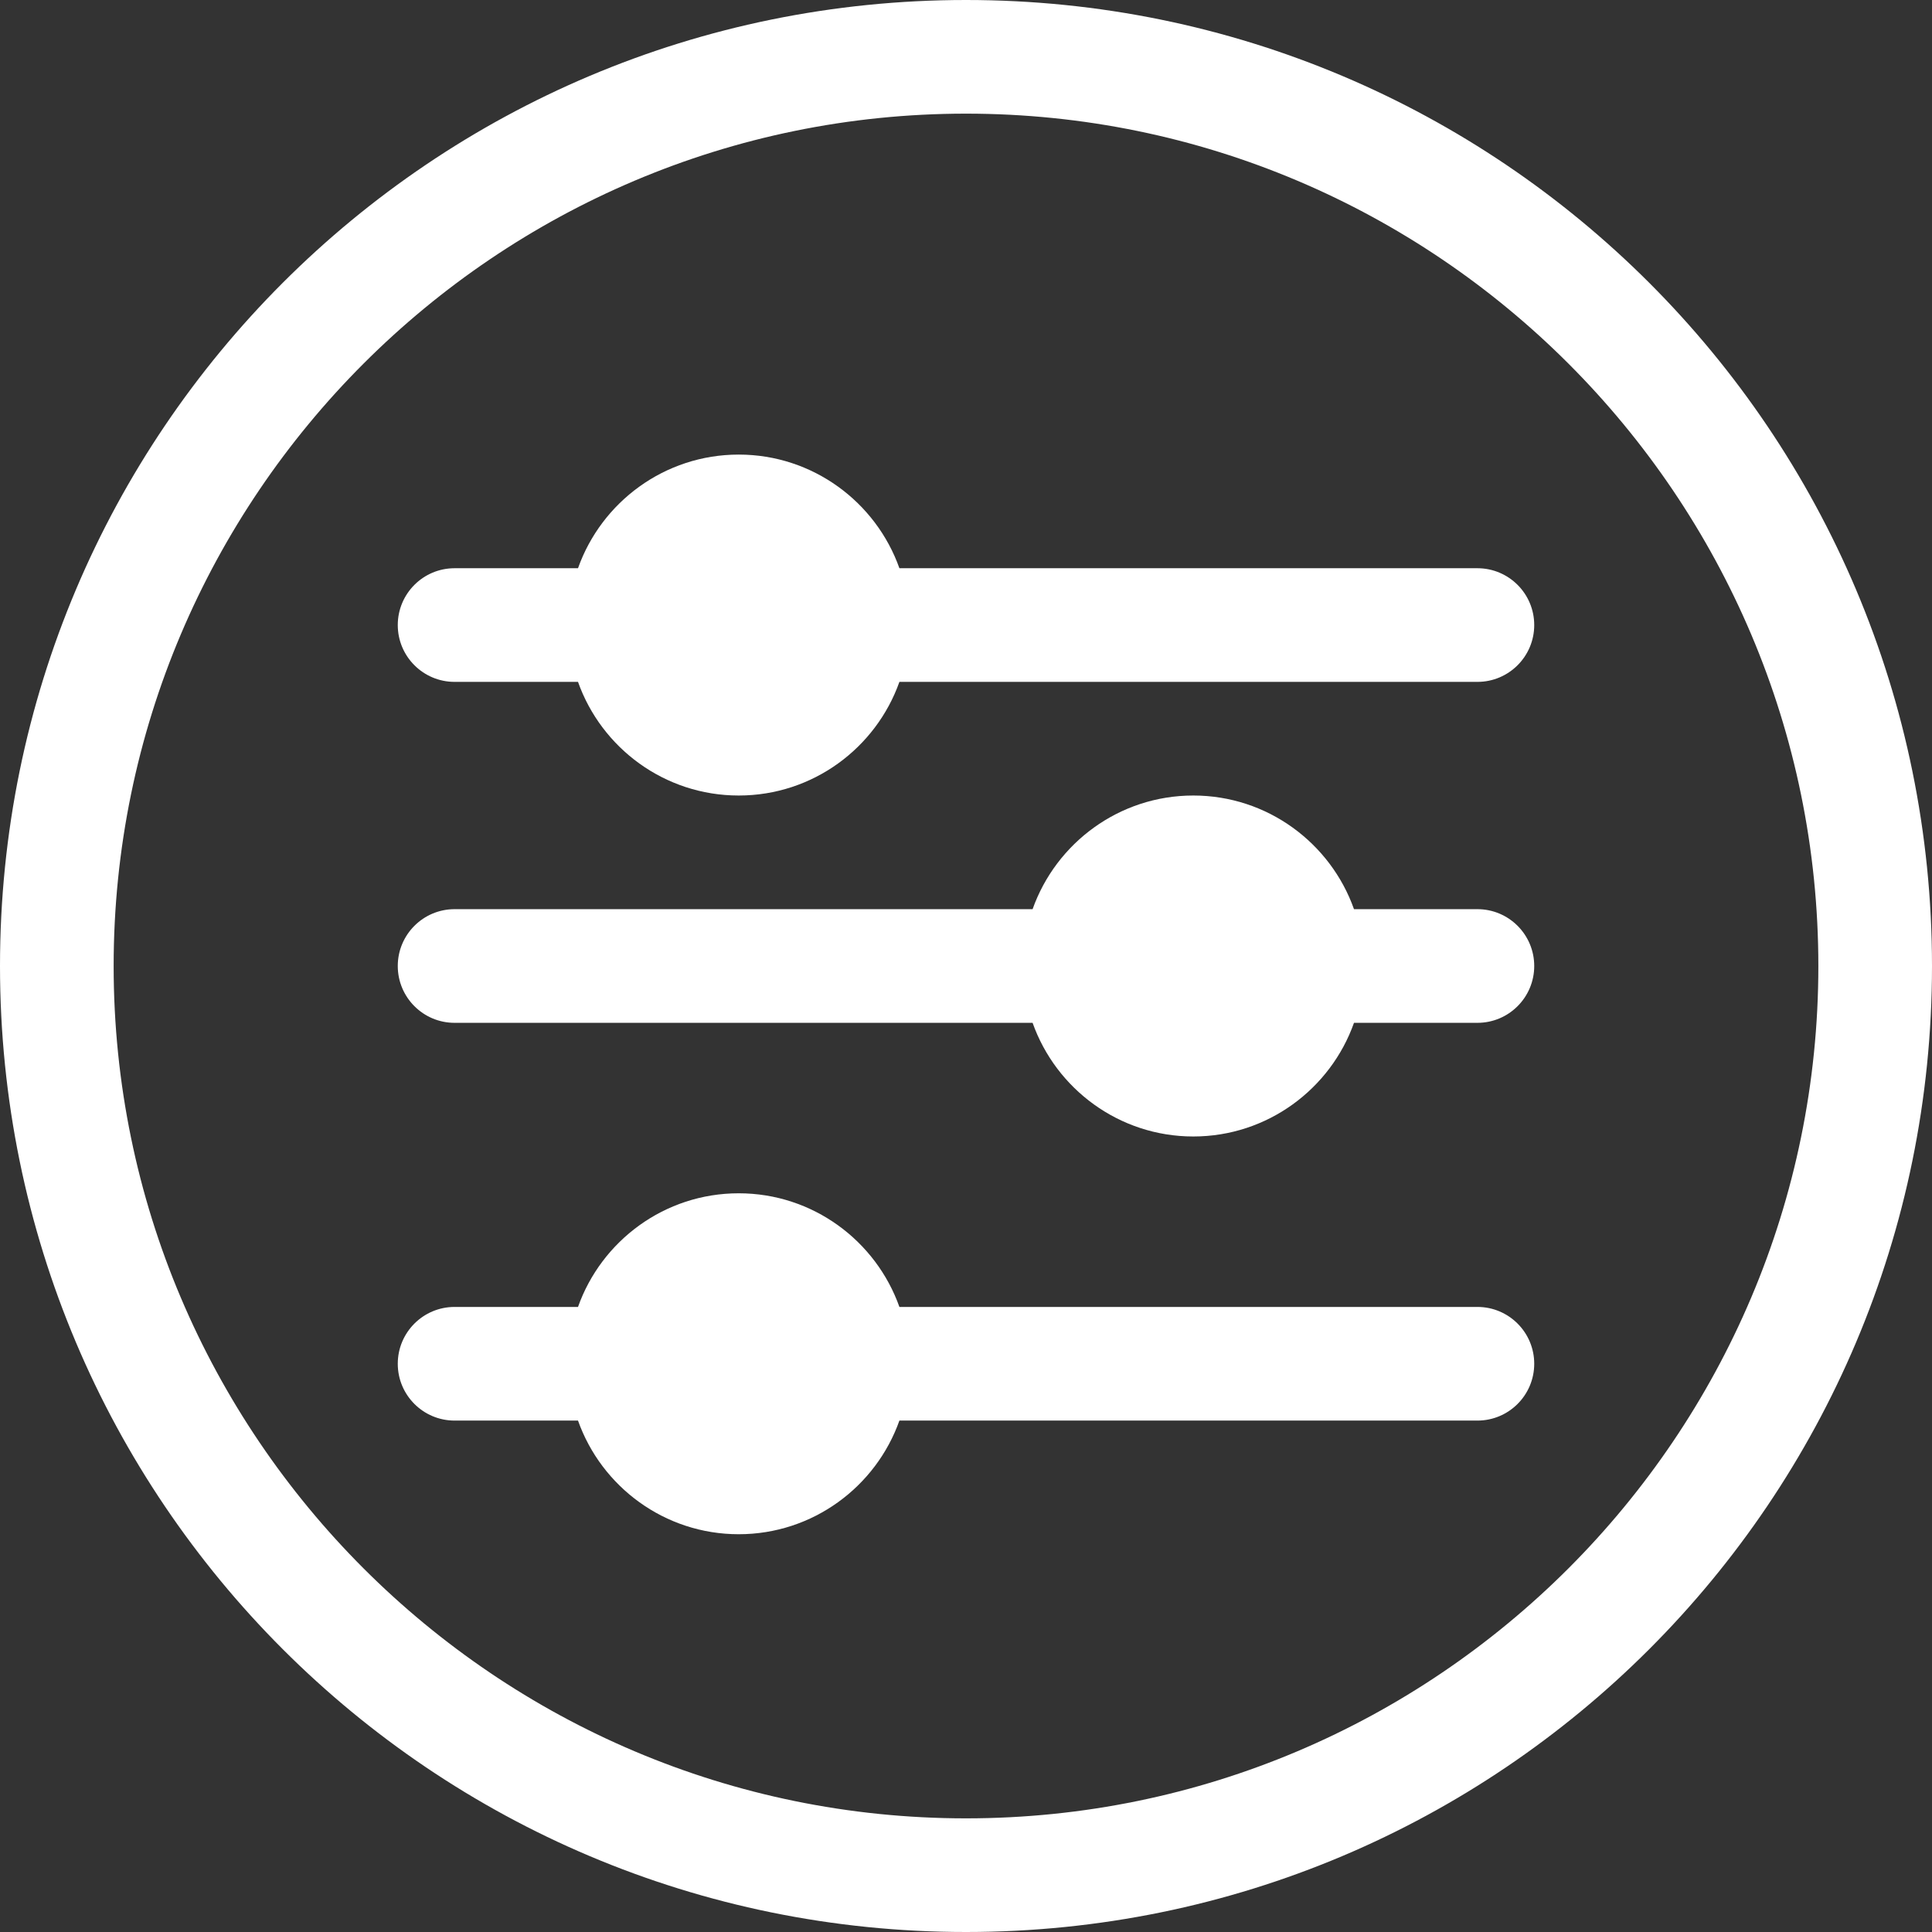 <svg xmlns="http://www.w3.org/2000/svg" xmlns:xlink="http://www.w3.org/1999/xlink" width="500" zoomAndPan="magnify" viewBox="0 0 375 375" height="500" preserveAspectRatio="xMidYMid meet" version="1.0"><rect x="0" y="0" width="375" height="375" fill="#333333" stroke="none"/><path fill="#ffffff" d="M 187.5 0 C 83.875 0 0 83.859 0 187.5 C 0 291.125 83.859 375 187.5 375 C 291.125 375 375 291.141 375 187.5 C 375 83.875 291.141 0 187.5 0 Z M 187.5 352.941 C 96.277 352.941 22.059 278.723 22.059 187.5 C 22.059 96.277 96.277 22.059 187.5 22.059 C 278.723 22.059 352.941 96.277 352.941 187.5 C 352.941 278.723 278.723 352.941 187.5 352.941 Z M 187.5 352.941 " fill-opacity="1" fill-rule="nonzero"/><path fill="#ffffff" d="M 286.766 253.676 L 174.574 253.676 C 170.02 240.84 157.762 231.617 143.383 231.617 C 129.004 231.617 116.742 240.84 112.191 253.676 L 88.234 253.676 C 82.145 253.676 77.207 258.613 77.207 264.707 C 77.207 270.797 82.145 275.734 88.234 275.734 L 112.191 275.734 C 116.742 288.574 129.004 297.793 143.383 297.793 C 157.762 297.793 170.02 288.574 174.574 275.734 L 286.766 275.734 C 292.855 275.734 297.793 270.797 297.793 264.707 C 297.793 258.613 292.855 253.676 286.766 253.676 Z M 286.766 253.676 " fill-opacity="1" fill-rule="nonzero"/><path fill="#ffffff" d="M 286.766 110.293 L 174.574 110.293 C 170.02 97.457 157.762 88.234 143.383 88.234 C 129.004 88.234 116.742 97.457 112.191 110.293 L 88.234 110.293 C 82.145 110.293 77.207 115.23 77.207 121.324 C 77.207 127.414 82.145 132.352 88.234 132.352 L 112.191 132.352 C 116.742 145.191 129.004 154.41 143.383 154.41 C 157.762 154.41 170.02 145.191 174.574 132.352 L 286.766 132.352 C 292.855 132.352 297.793 127.414 297.793 121.324 C 297.793 115.23 292.855 110.293 286.766 110.293 Z M 286.766 110.293 " fill-opacity="1" fill-rule="nonzero"/><path fill="#ffffff" d="M 286.766 176.469 L 262.809 176.469 C 258.258 163.633 245.996 154.41 231.617 154.41 C 217.238 154.41 204.98 163.633 200.426 176.469 L 88.234 176.469 C 82.145 176.469 77.207 181.41 77.207 187.5 C 77.207 193.59 82.145 198.531 88.234 198.531 L 200.426 198.531 C 204.98 211.367 217.238 220.59 231.617 220.59 C 245.996 220.59 258.258 211.367 262.809 198.531 L 286.766 198.531 C 292.855 198.531 297.793 193.59 297.793 187.5 C 297.793 181.41 292.855 176.469 286.766 176.469 Z M 286.766 176.469 " fill-opacity="1" fill-rule="nonzero"/></svg>